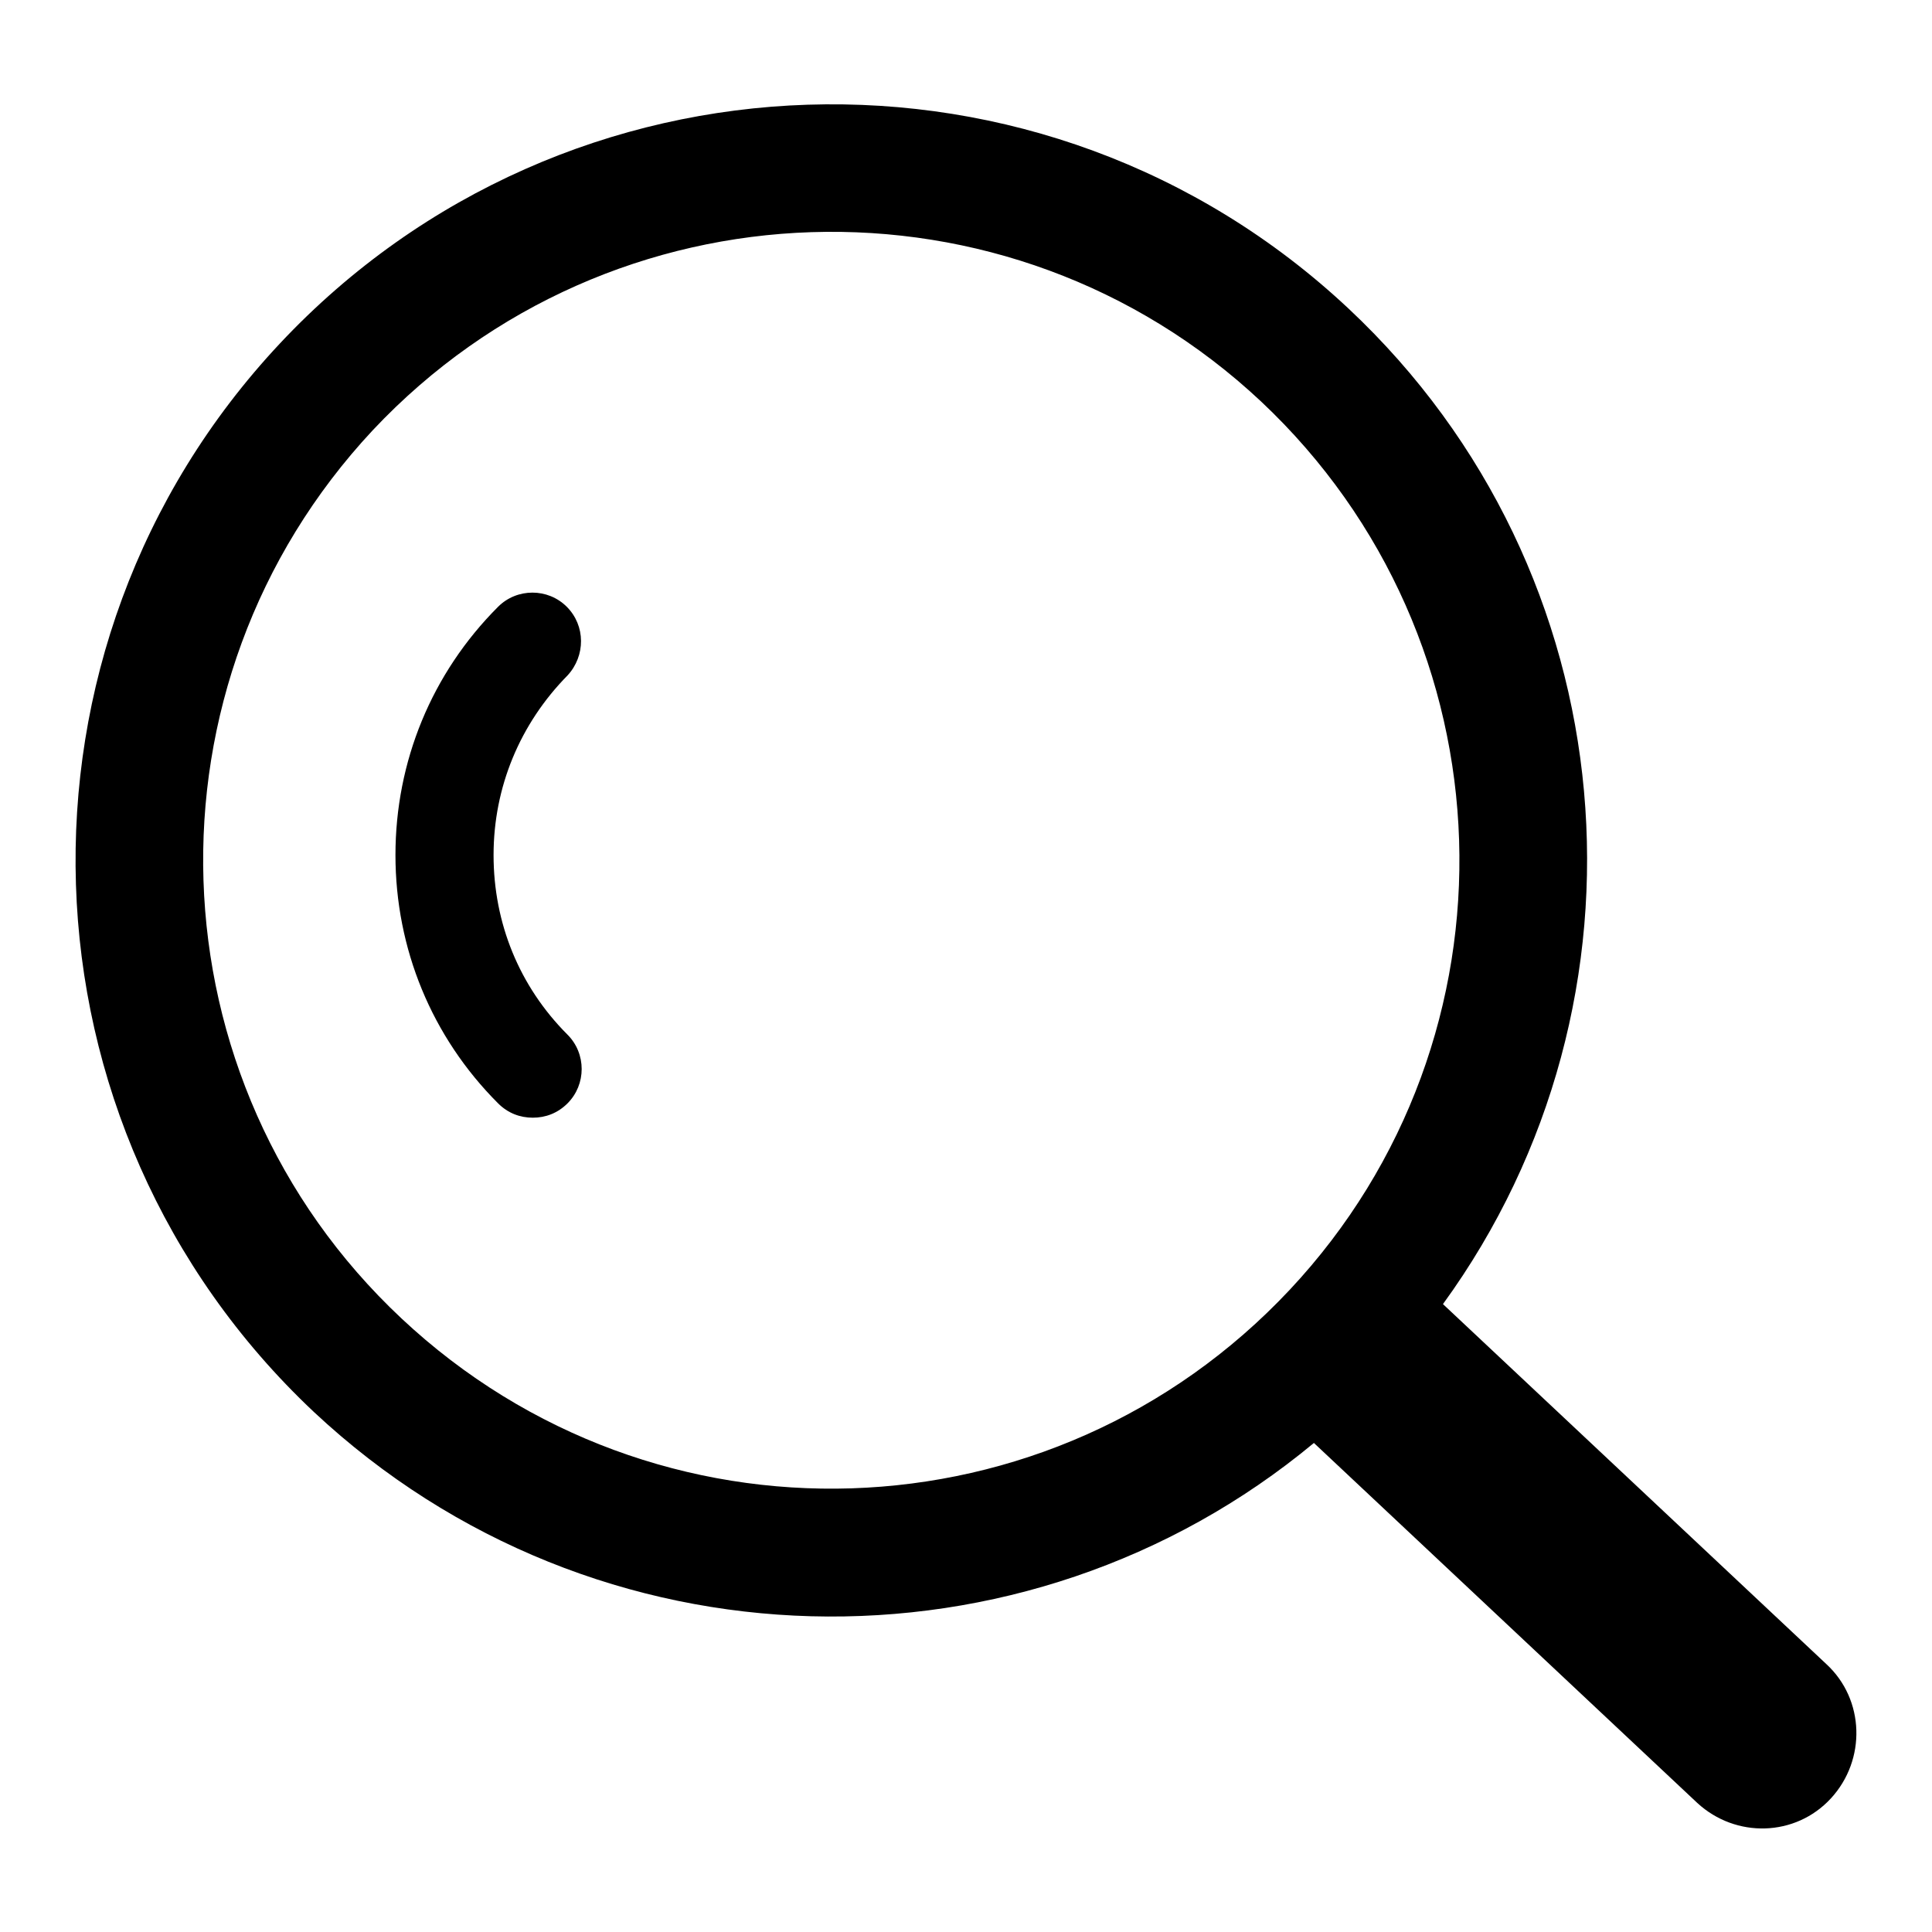 <?xml version="1.0" encoding="utf-8"?>
<!-- Svg Vector Icons : http://www.onlinewebfonts.com/icon -->
<!DOCTYPE svg PUBLIC "-//W3C//DTD SVG 1.1//EN" "http://www.w3.org/Graphics/SVG/1.1/DTD/svg11.dtd">
<svg version="1.1" xmlns="http://www.w3.org/2000/svg" xmlns:xlink="http://www.w3.org/1999/xlink" x="0px" y="0px" viewBox="0 0 256 256" enable-background="new 0 0 256 256" xml:space="preserve">
<g><g><path fill="#000000" d="M75.1,80.4c-2.5-2.5-6.6-2.5-9.1,0c-8.8,8.8-13.6,20.5-13.6,32.9c0,12.4,4.8,24.1,13.6,32.9c1.3,1.3,2.9,1.9,4.6,1.9s3.3-0.6,4.6-1.9c2.5-2.5,2.5-6.6,0-9.1c-6.4-6.4-9.8-14.8-9.8-23.8c0-9,3.5-17.4,9.8-23.8C77.6,86.9,77.6,82.9,75.1,80.4z M53.2,174.7C19.7,143.3,18,90.6,49.4,57c31.5-33.5,84.2-35.2,117.7-3.8c33.5,31.5,35.2,84.2,3.8,117.7C139.4,204.5,86.8,206.2,53.2,174.7z M242,220.5l-50.8-47.7c29.3-40.3,24.7-97-12.5-131.9C138.4,3.1,75,5.1,37.1,45.5C-0.7,85.8,1.3,149.2,41.6,187.1c37.3,34.9,94.2,35.9,132.5,4.1l50.8,47.7c5.1,4.7,13,4.5,17.7-0.6C247.3,233.2,247.1,225.2,242,220.5z"/></g></g>
</svg>